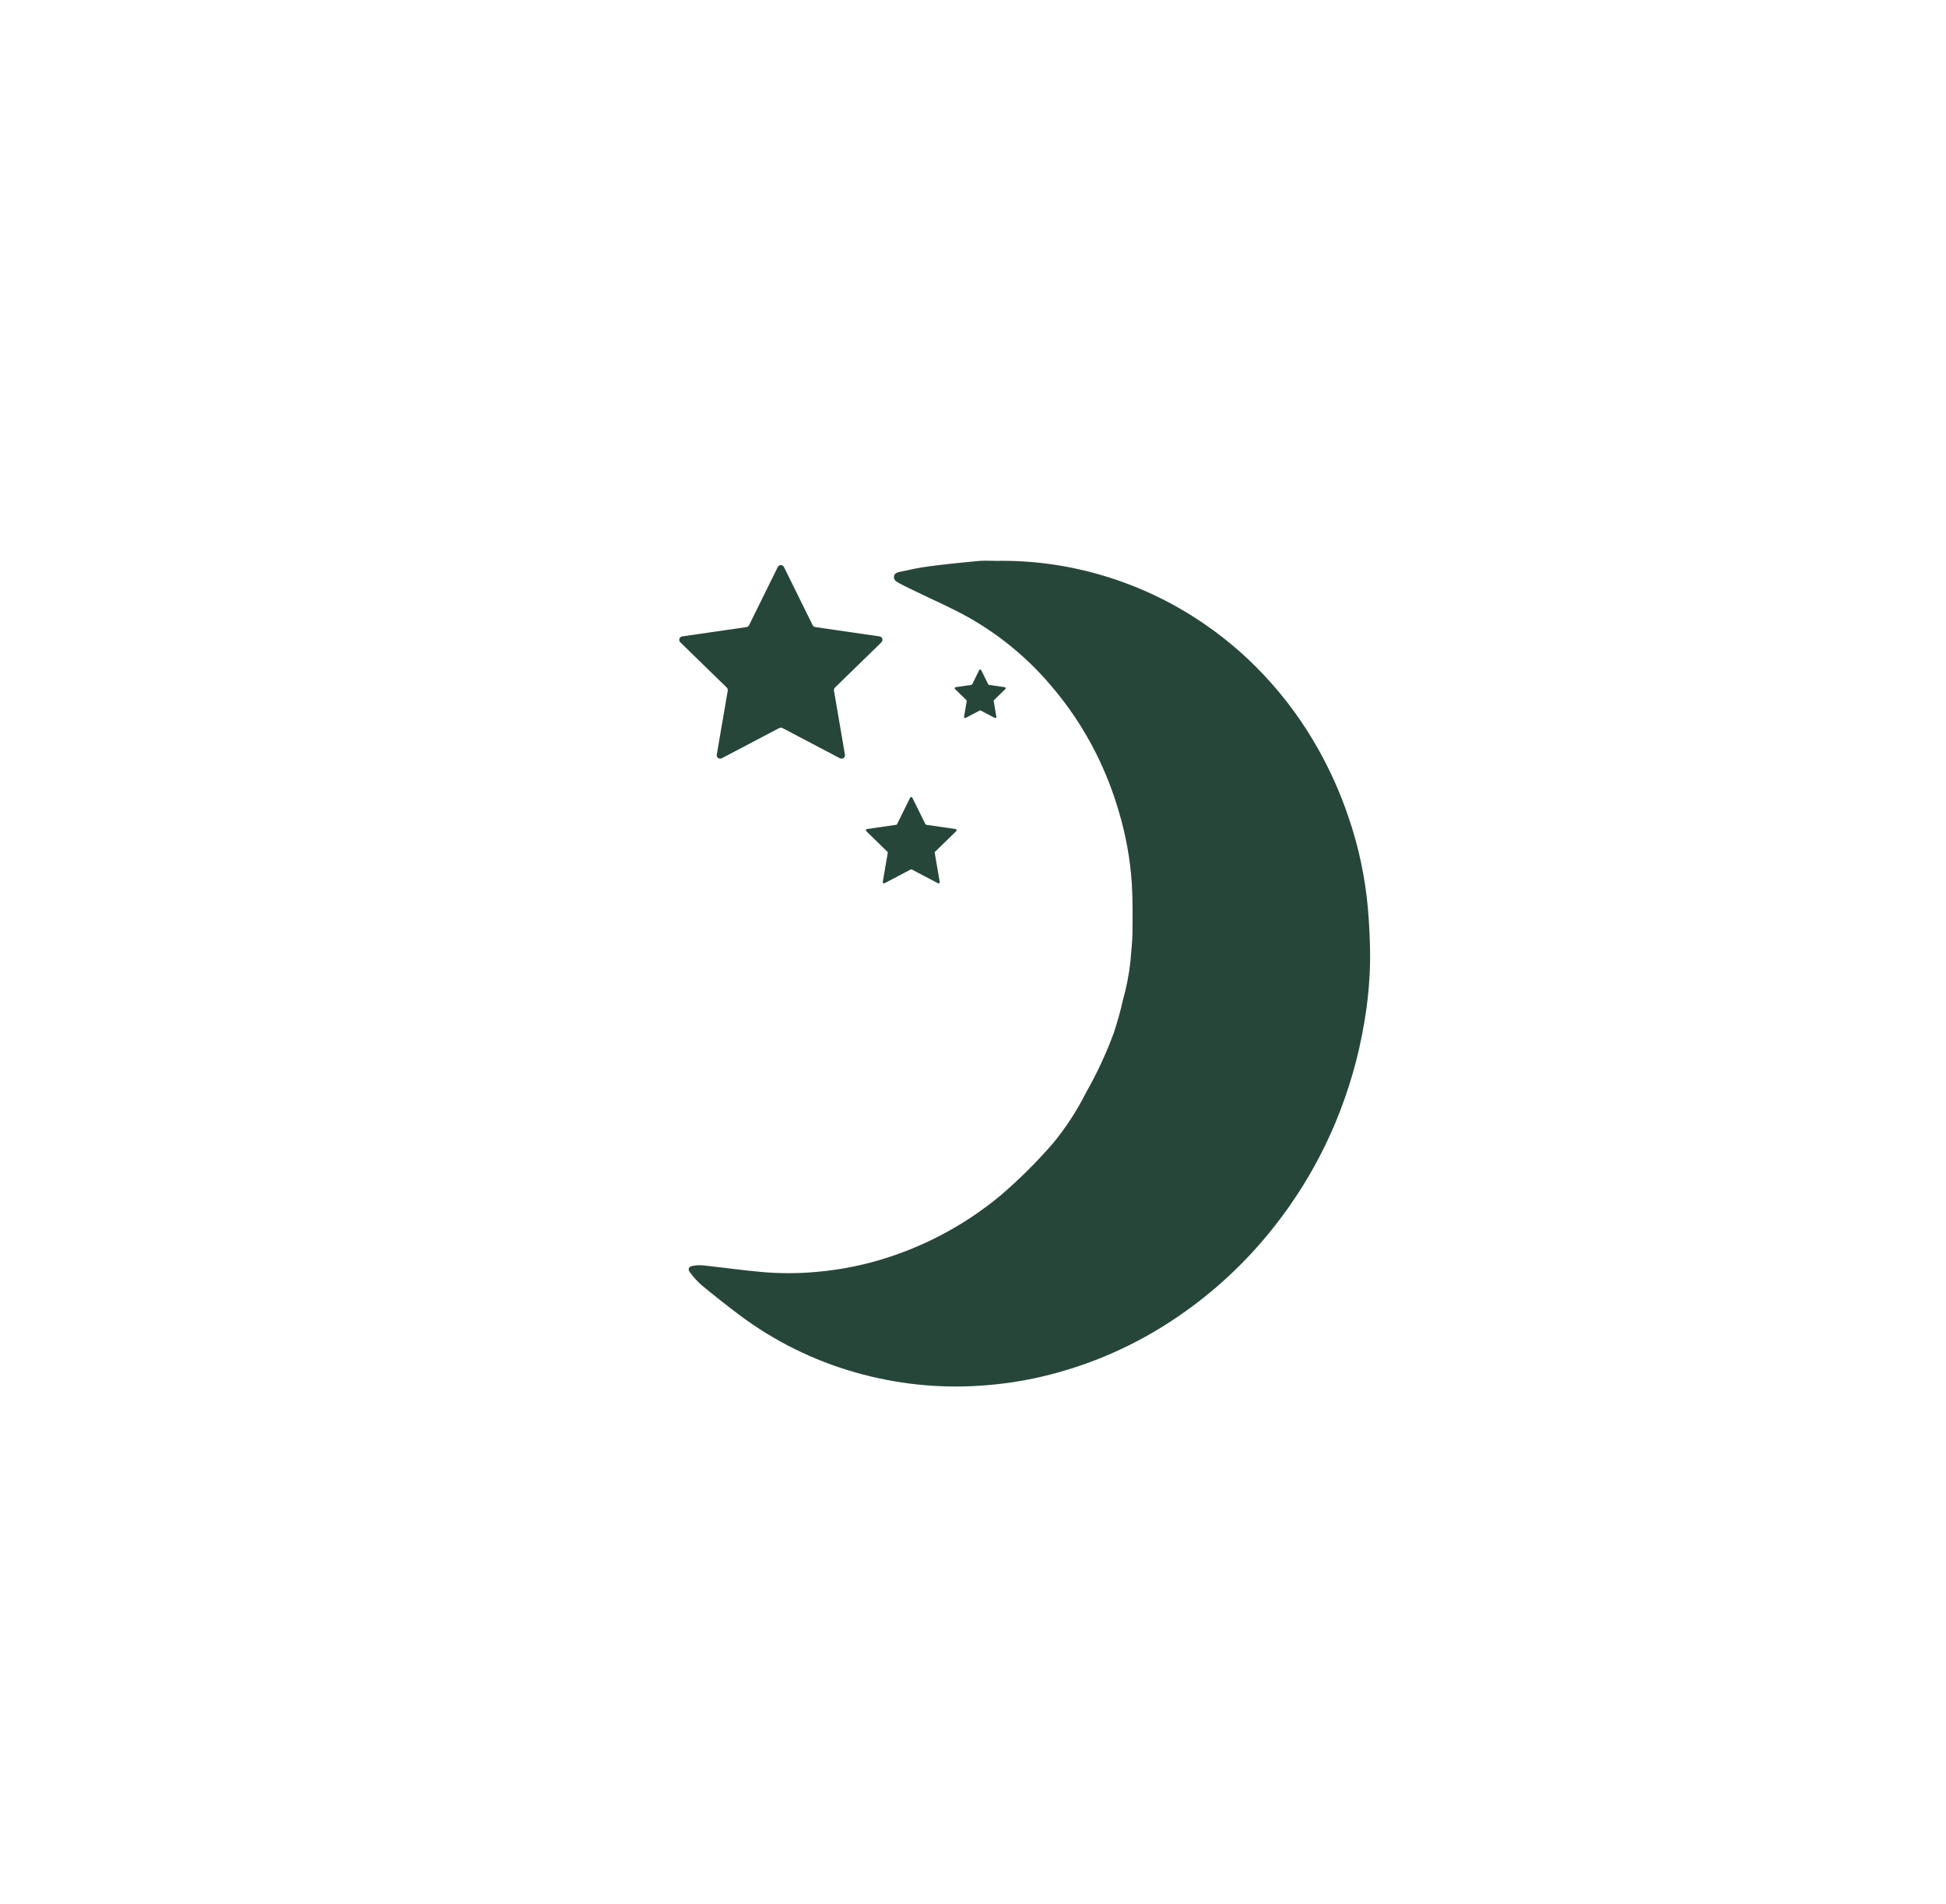 <svg xmlns="http://www.w3.org/2000/svg" fill="none" viewBox="0 0 233 228" height="228" width="233">
<path fill="#27463A" d="M119.297 67.154C123.396 67.082 127.484 67.613 131.429 68.731C135.517 69.876 139.413 71.62 142.99 73.907C146.064 75.866 148.88 78.204 151.372 80.865C153.872 83.534 156.041 86.495 157.83 89.684C159.277 92.255 160.482 94.956 161.43 97.75C162.671 101.342 163.464 105.074 163.792 108.86C163.956 110.843 164.055 112.839 164.046 114.827C164.016 117.394 163.779 119.954 163.337 122.483C162.653 126.573 161.5 130.57 159.902 134.396C157.945 139.086 155.324 143.471 152.121 147.417C148.99 151.298 145.311 154.702 141.199 157.524C136.197 160.985 130.586 163.469 124.661 164.843C122.264 165.394 119.827 165.75 117.373 165.908C112.337 166.249 107.281 165.712 102.429 164.322C97.418 162.903 92.712 160.575 88.543 157.453C86.996 156.296 85.483 155.092 83.992 153.862C83.486 153.41 83.028 152.908 82.626 152.362C82.315 151.972 82.438 151.649 82.934 151.562C83.367 151.483 83.81 151.466 84.248 151.511C86.62 151.767 88.984 152.1 91.36 152.311C93.49 152.488 95.631 152.48 97.76 152.286C100.724 152.031 103.648 151.432 106.473 150.502C111.319 148.913 115.823 146.426 119.751 143.173C122.019 141.234 124.138 139.128 126.092 136.873C127.616 135.019 128.931 133.003 130.011 130.86C131.325 128.557 132.445 126.149 133.359 123.66C133.786 122.382 134.148 121.082 134.442 119.767C134.887 118.205 135.194 116.607 135.361 114.992C135.439 113.897 135.581 112.804 135.593 111.709C135.614 109.742 135.633 107.769 135.517 105.809C135.328 102.912 134.815 100.045 133.987 97.262C133.288 94.828 132.366 92.463 131.233 90.198C129.733 87.207 127.863 84.416 125.669 81.89C122.892 78.659 119.57 75.941 115.853 73.859C113.896 72.771 111.83 71.877 109.814 70.894C109.107 70.549 108.388 70.223 107.699 69.845C107.379 69.669 106.97 69.461 107.037 69.002C107.096 68.593 107.523 68.515 107.837 68.447C108.955 68.202 110.078 67.96 111.211 67.812C113.138 67.559 115.073 67.356 117.011 67.179C117.763 67.096 118.533 67.154 119.297 67.154Z"></path>
<path fill="#27463A" d="M93.861 67.882L97.302 74.855C97.332 74.915 97.375 74.966 97.429 75.006C97.483 75.045 97.546 75.07 97.612 75.08L105.312 76.198C105.387 76.21 105.458 76.242 105.516 76.291C105.575 76.34 105.618 76.405 105.642 76.478C105.665 76.55 105.668 76.628 105.65 76.702C105.632 76.776 105.594 76.844 105.54 76.898L99.972 82.326C99.924 82.372 99.888 82.43 99.868 82.493C99.847 82.557 99.842 82.624 99.853 82.69L101.168 90.353C101.181 90.429 101.173 90.507 101.144 90.579C101.115 90.65 101.066 90.712 101.004 90.757C100.941 90.803 100.867 90.829 100.79 90.835C100.713 90.84 100.636 90.823 100.568 90.787L93.686 87.169C93.627 87.138 93.561 87.121 93.494 87.121C93.428 87.121 93.362 87.138 93.303 87.169L86.421 90.787C86.353 90.823 86.276 90.84 86.199 90.835C86.122 90.829 86.048 90.803 85.985 90.757C85.923 90.712 85.874 90.65 85.845 90.579C85.816 90.507 85.808 90.429 85.821 90.353L87.136 82.69C87.147 82.624 87.142 82.557 87.121 82.493C87.101 82.43 87.065 82.372 87.017 82.326L81.449 76.898C81.395 76.844 81.356 76.776 81.338 76.702C81.32 76.628 81.323 76.55 81.347 76.478C81.371 76.405 81.414 76.34 81.472 76.291C81.531 76.242 81.602 76.21 81.677 76.198L89.377 75.08C89.443 75.07 89.506 75.045 89.56 75.006C89.614 74.966 89.657 74.915 89.687 74.855L93.128 67.882C93.163 67.815 93.215 67.758 93.28 67.719C93.344 67.679 93.419 67.658 93.494 67.658C93.57 67.658 93.644 67.679 93.709 67.719C93.774 67.758 93.826 67.815 93.861 67.882Z"></path>
<path fill="#27463A" d="M109.235 95.502L110.8 98.673C110.811 98.695 110.826 98.713 110.846 98.727C110.865 98.742 110.887 98.751 110.911 98.754L114.411 99.262C114.438 99.266 114.464 99.278 114.485 99.295C114.506 99.313 114.521 99.336 114.53 99.362C114.538 99.389 114.539 99.417 114.532 99.443C114.526 99.47 114.512 99.494 114.492 99.513L111.96 101.981C111.943 101.998 111.93 102.019 111.923 102.042C111.915 102.064 111.914 102.089 111.918 102.112L112.518 105.596C112.523 105.623 112.52 105.651 112.509 105.677C112.499 105.702 112.482 105.724 112.459 105.741C112.437 105.757 112.411 105.766 112.383 105.768C112.356 105.77 112.328 105.764 112.304 105.751L109.175 104.106C109.154 104.095 109.13 104.089 109.106 104.089C109.082 104.089 109.058 104.095 109.037 104.106L105.908 105.751C105.884 105.764 105.856 105.769 105.829 105.767C105.802 105.765 105.775 105.756 105.753 105.74C105.731 105.724 105.714 105.702 105.703 105.676C105.693 105.651 105.69 105.623 105.694 105.596L106.294 102.112C106.298 102.089 106.297 102.064 106.289 102.042C106.282 102.019 106.269 101.998 106.252 101.981L103.72 99.513C103.7 99.494 103.686 99.47 103.68 99.443C103.673 99.417 103.674 99.389 103.682 99.362C103.691 99.336 103.706 99.313 103.727 99.295C103.748 99.278 103.774 99.266 103.801 99.262L107.301 98.754C107.325 98.751 107.347 98.741 107.366 98.727C107.386 98.713 107.401 98.695 107.412 98.673L108.977 95.502C108.99 95.479 109.009 95.46 109.031 95.447C109.054 95.434 109.08 95.427 109.106 95.427C109.132 95.427 109.158 95.434 109.181 95.447C109.203 95.46 109.222 95.479 109.235 95.502Z"></path>
<path fill="#27463A" d="M117.478 80.226L118.32 81.932C118.33 81.951 118.344 81.968 118.361 81.98C118.379 81.992 118.399 82 118.42 82.003L120.303 82.276C120.327 82.279 120.35 82.29 120.369 82.305C120.387 82.321 120.401 82.342 120.409 82.365C120.416 82.389 120.417 82.414 120.411 82.438C120.405 82.461 120.393 82.483 120.375 82.5L119.013 83.828C118.998 83.843 118.987 83.861 118.98 83.881C118.974 83.902 118.972 83.923 118.976 83.944L119.298 85.819C119.302 85.843 119.299 85.868 119.29 85.89C119.281 85.913 119.266 85.933 119.246 85.947C119.226 85.961 119.203 85.97 119.178 85.972C119.154 85.973 119.13 85.968 119.108 85.957L117.423 85.072C117.404 85.062 117.383 85.056 117.362 85.056C117.341 85.056 117.32 85.062 117.301 85.072L115.617 85.957C115.595 85.968 115.571 85.973 115.547 85.972C115.522 85.97 115.499 85.961 115.479 85.947C115.459 85.933 115.444 85.913 115.435 85.89C115.426 85.868 115.423 85.843 115.427 85.819L115.748 83.944C115.752 83.923 115.75 83.902 115.744 83.881C115.737 83.861 115.726 83.843 115.711 83.828L114.349 82.5C114.331 82.483 114.319 82.461 114.313 82.437C114.307 82.413 114.308 82.388 114.315 82.365C114.323 82.342 114.337 82.321 114.356 82.305C114.375 82.289 114.398 82.279 114.422 82.276L116.304 82.003C116.325 82 116.345 81.992 116.363 81.98C116.38 81.967 116.394 81.951 116.404 81.932L117.246 80.226C117.257 80.205 117.274 80.187 117.294 80.175C117.315 80.162 117.338 80.156 117.362 80.156C117.386 80.156 117.409 80.162 117.43 80.175C117.45 80.187 117.467 80.205 117.478 80.226Z"></path>
</svg>
